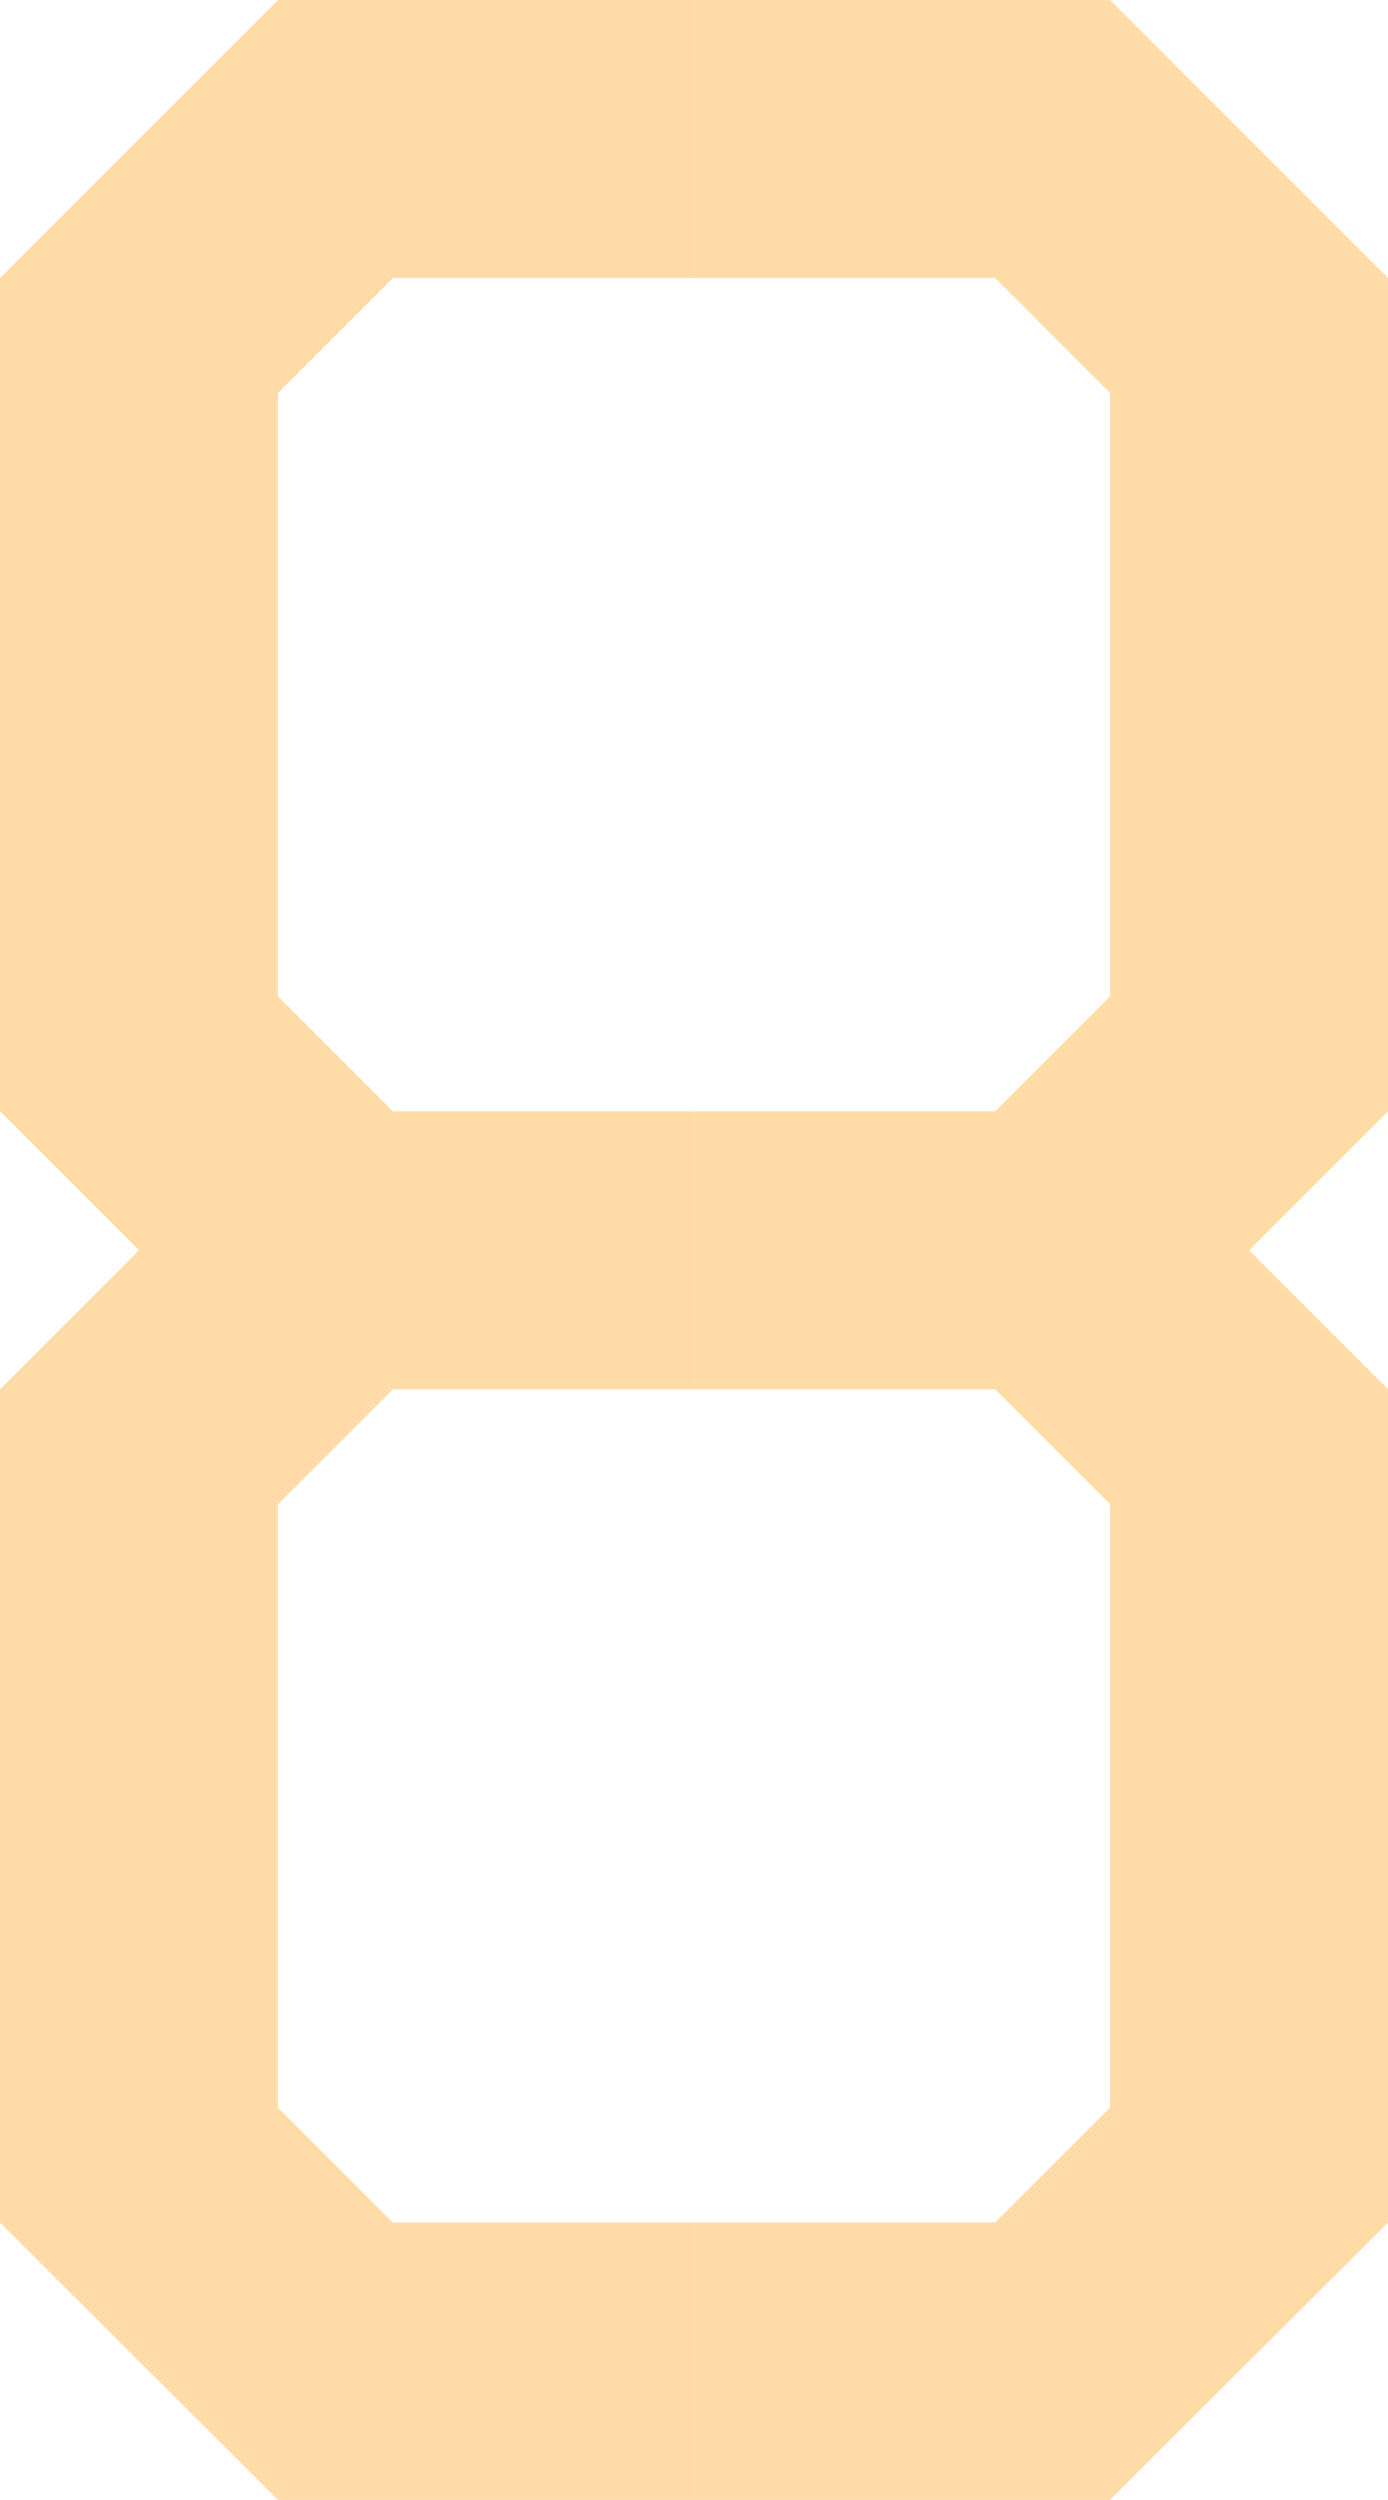   <svg width="100%" height="100%" xmlns="http://www.w3.org/2000/svg" viewBox="0 0 148.03 266.49" style="vertical-align: middle; max-width: 100%; width: 100%;">
   <g>
    <path d="M74.01,0h44.38l29.64,29.64v88.83l-14.82,14.82,14.82,14.82v88.83l-29.64,29.56h-44.38v-29.56h32.12l12.26-12.26v-64.31l-12.26-12.26h-32.12v-29.64h32.12l12.26-12.26V41.9l-12.26-12.26h-32.12V0ZM0,29.64L29.64,0h44.38v29.64h-32.12l-12.26,12.26v64.31l12.26,12.26h32.12v29.64h-32.12l-12.26,12.26v64.31l12.26,12.26h32.12v29.56H29.64L0,236.93v-88.83l14.82-14.82L0,118.47V29.64Z" style="fill-rule: evenodd;" fill="rgb(255,219,168)">
    </path>
   </g>
  </svg>
